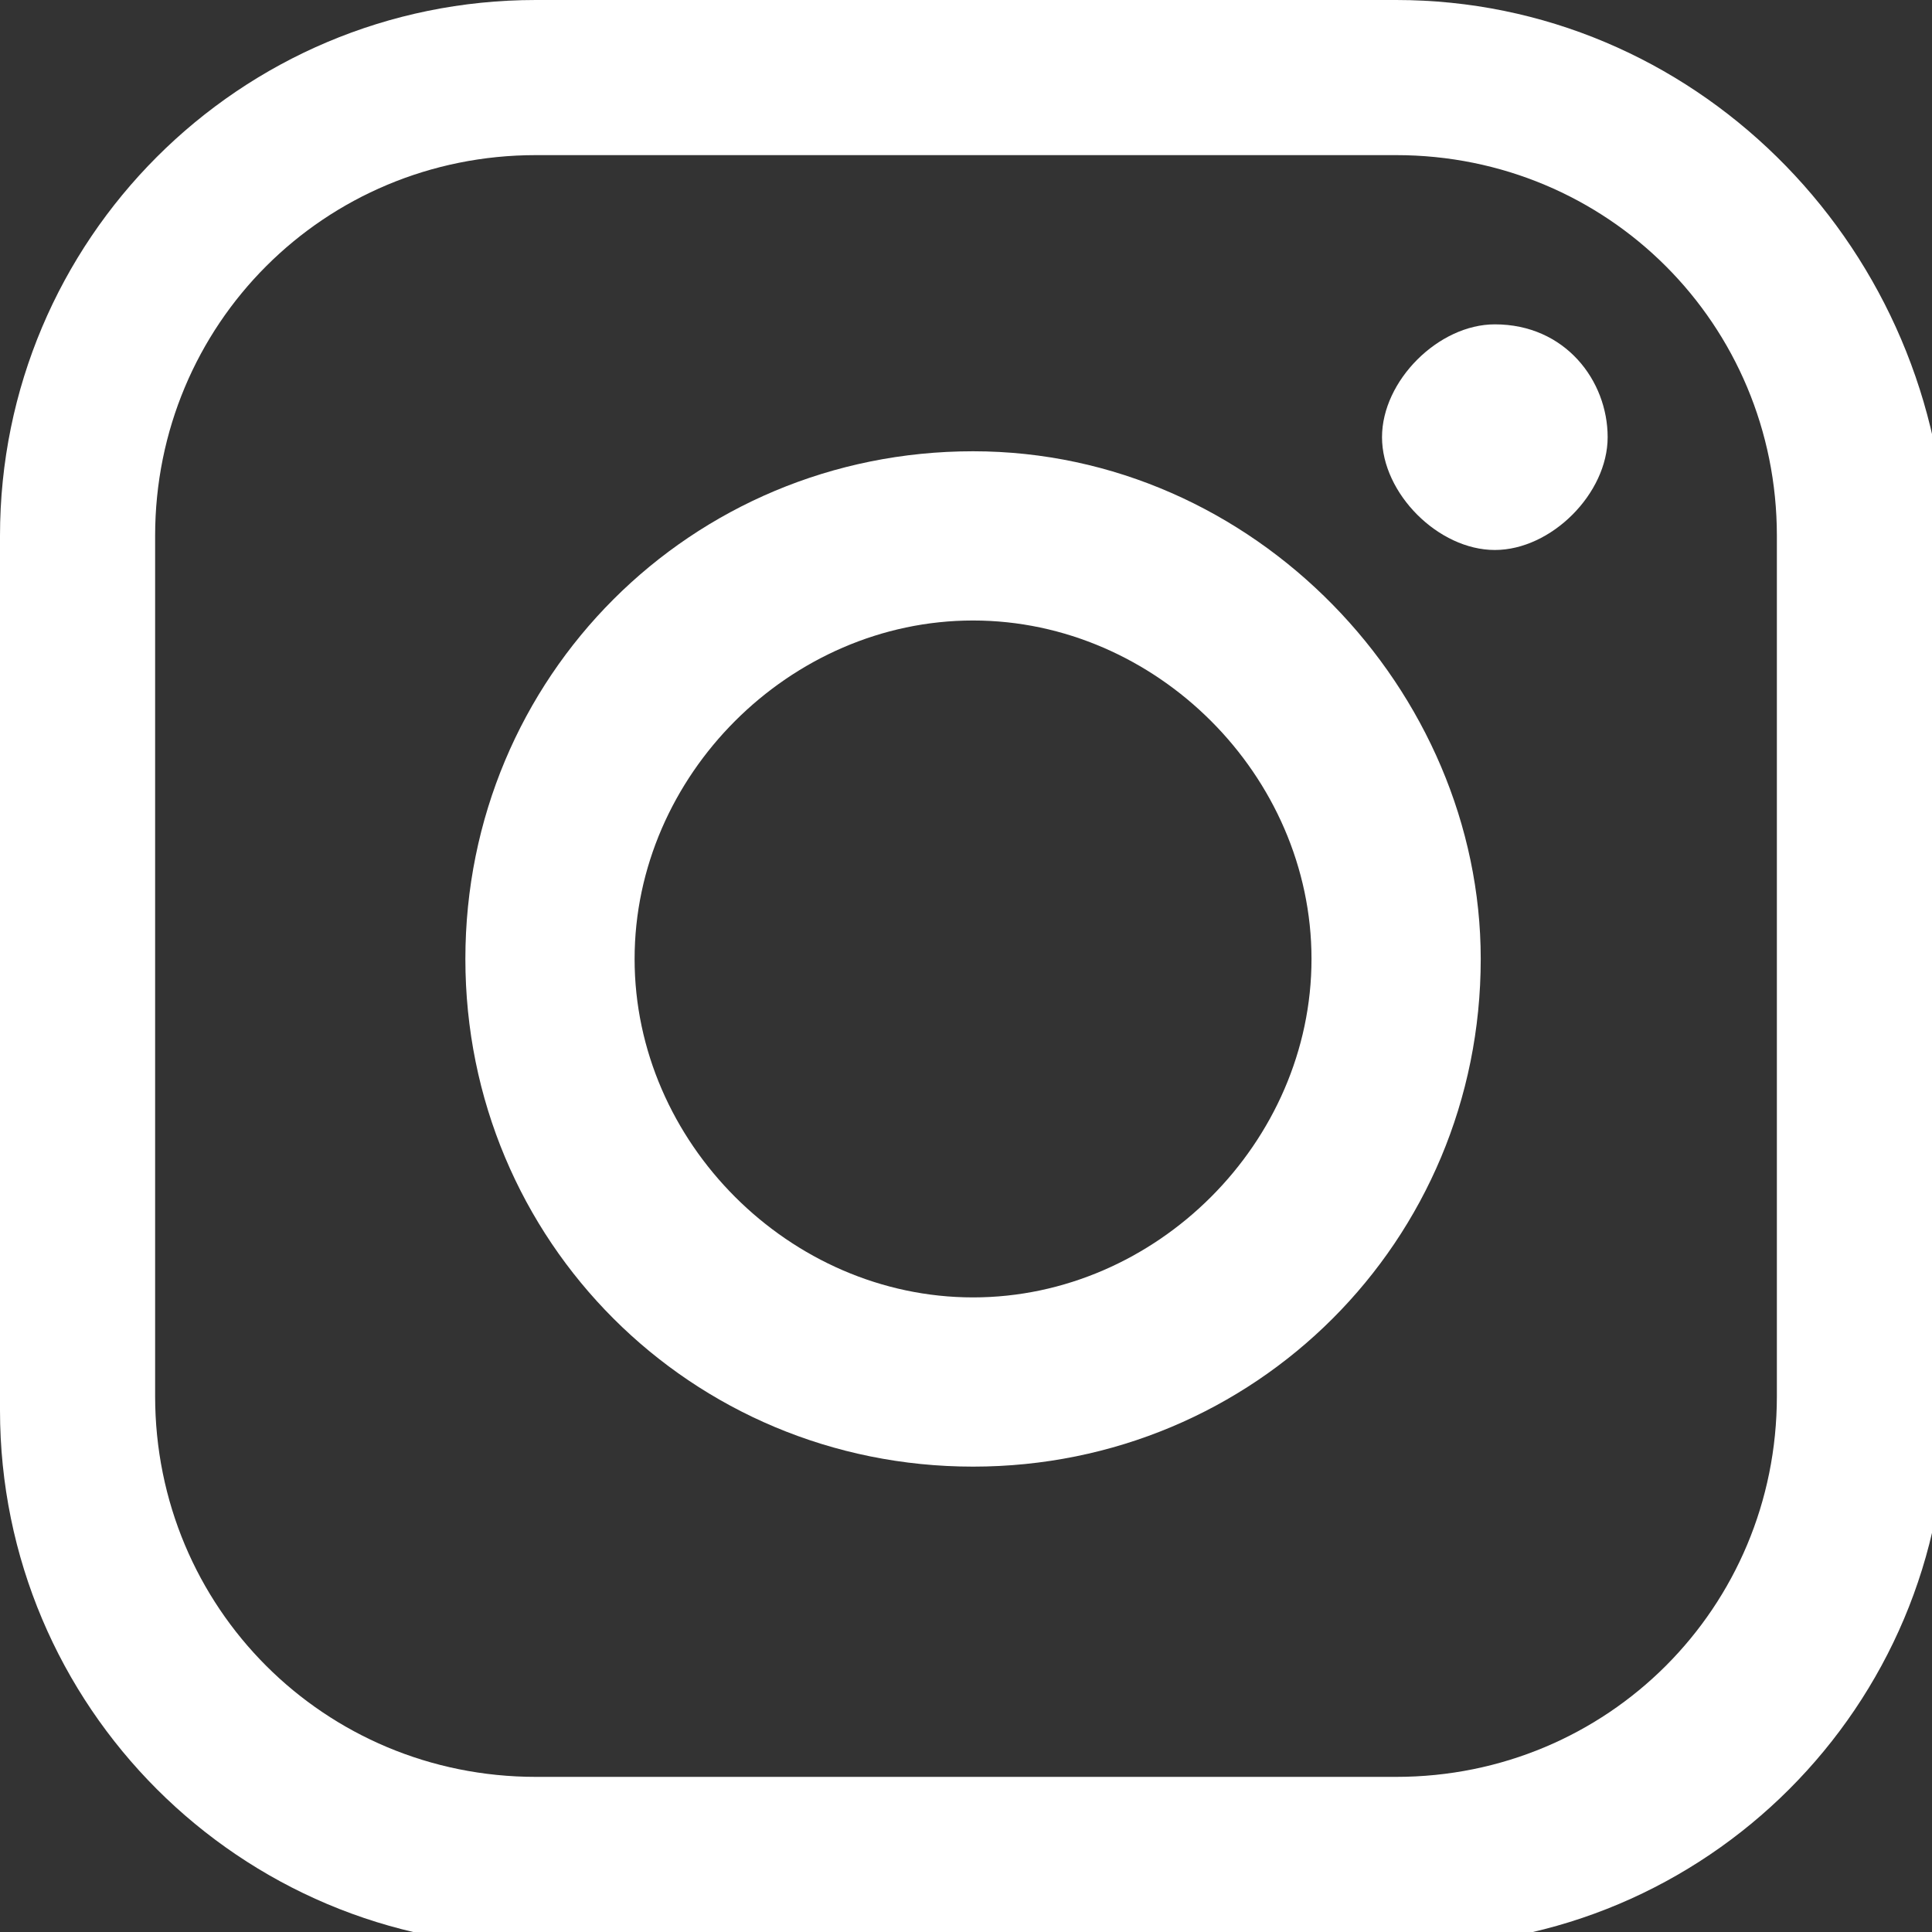 <?xml version="1.0" encoding="utf-8"?>
<!-- Generator: Adobe Illustrator 22.0.0, SVG Export Plug-In . SVG Version: 6.00 Build 0)  -->
<svg version="1.1" id="Layer_1" xmlns="http://www.w3.org/2000/svg" xmlns:xlink="http://www.w3.org/1999/xlink" x="0px" y="0px"
	 viewBox="0 0 13.7 13.7" style="enable-background:new 0 0 13.7 13.7;" xml:space="preserve">
<rect x="0" y="0" width="13.7" height="13.7" fill="#333333" stroke="none"/>
<style type="text/css">
	.st0{fill:#FFFFFF;}
</style>
<path class="st0" d="M9.9,0H3.8C1.7,0,0,1.7,0,3.8v6.2c0,2.1,1.7,3.8,3.8,3.8h6.2c2.1,0,3.8-1.7,3.8-3.8V3.8C13.7,1.7,12,0,9.9,0
	 M12.6,9.9c0,1.5-1.2,2.7-2.7,2.7H3.8c-1.5,0-2.7-1.2-2.7-2.7V3.8c0-1.5,1.2-2.7,2.7-2.7h6.1c1.5,0,2.7,1.2,2.7,2.7V9.9z"/>
<path class="st0" d="M6.9,3.2c-2,0-3.6,1.6-3.6,3.6c0,2,1.6,3.6,3.6,3.6c2,0,3.6-1.6,3.6-3.6C10.5,4.9,8.9,3.2,6.9,3.2 M6.9,9.2
	c-1.3,0-2.4-1.1-2.4-2.4s1.1-2.4,2.4-2.4c1.3,0,2.4,1.1,2.4,2.4S8.2,9.2,6.9,9.2"/>
<path class="st0" d="M11.4,3.1c0,0.4-0.4,0.8-0.8,0.8c-0.4,0-0.8-0.4-0.8-0.8c0-0.4,0.4-0.8,0.8-0.8C11.1,2.3,11.4,2.7,11.4,3.1"/>
</svg>
